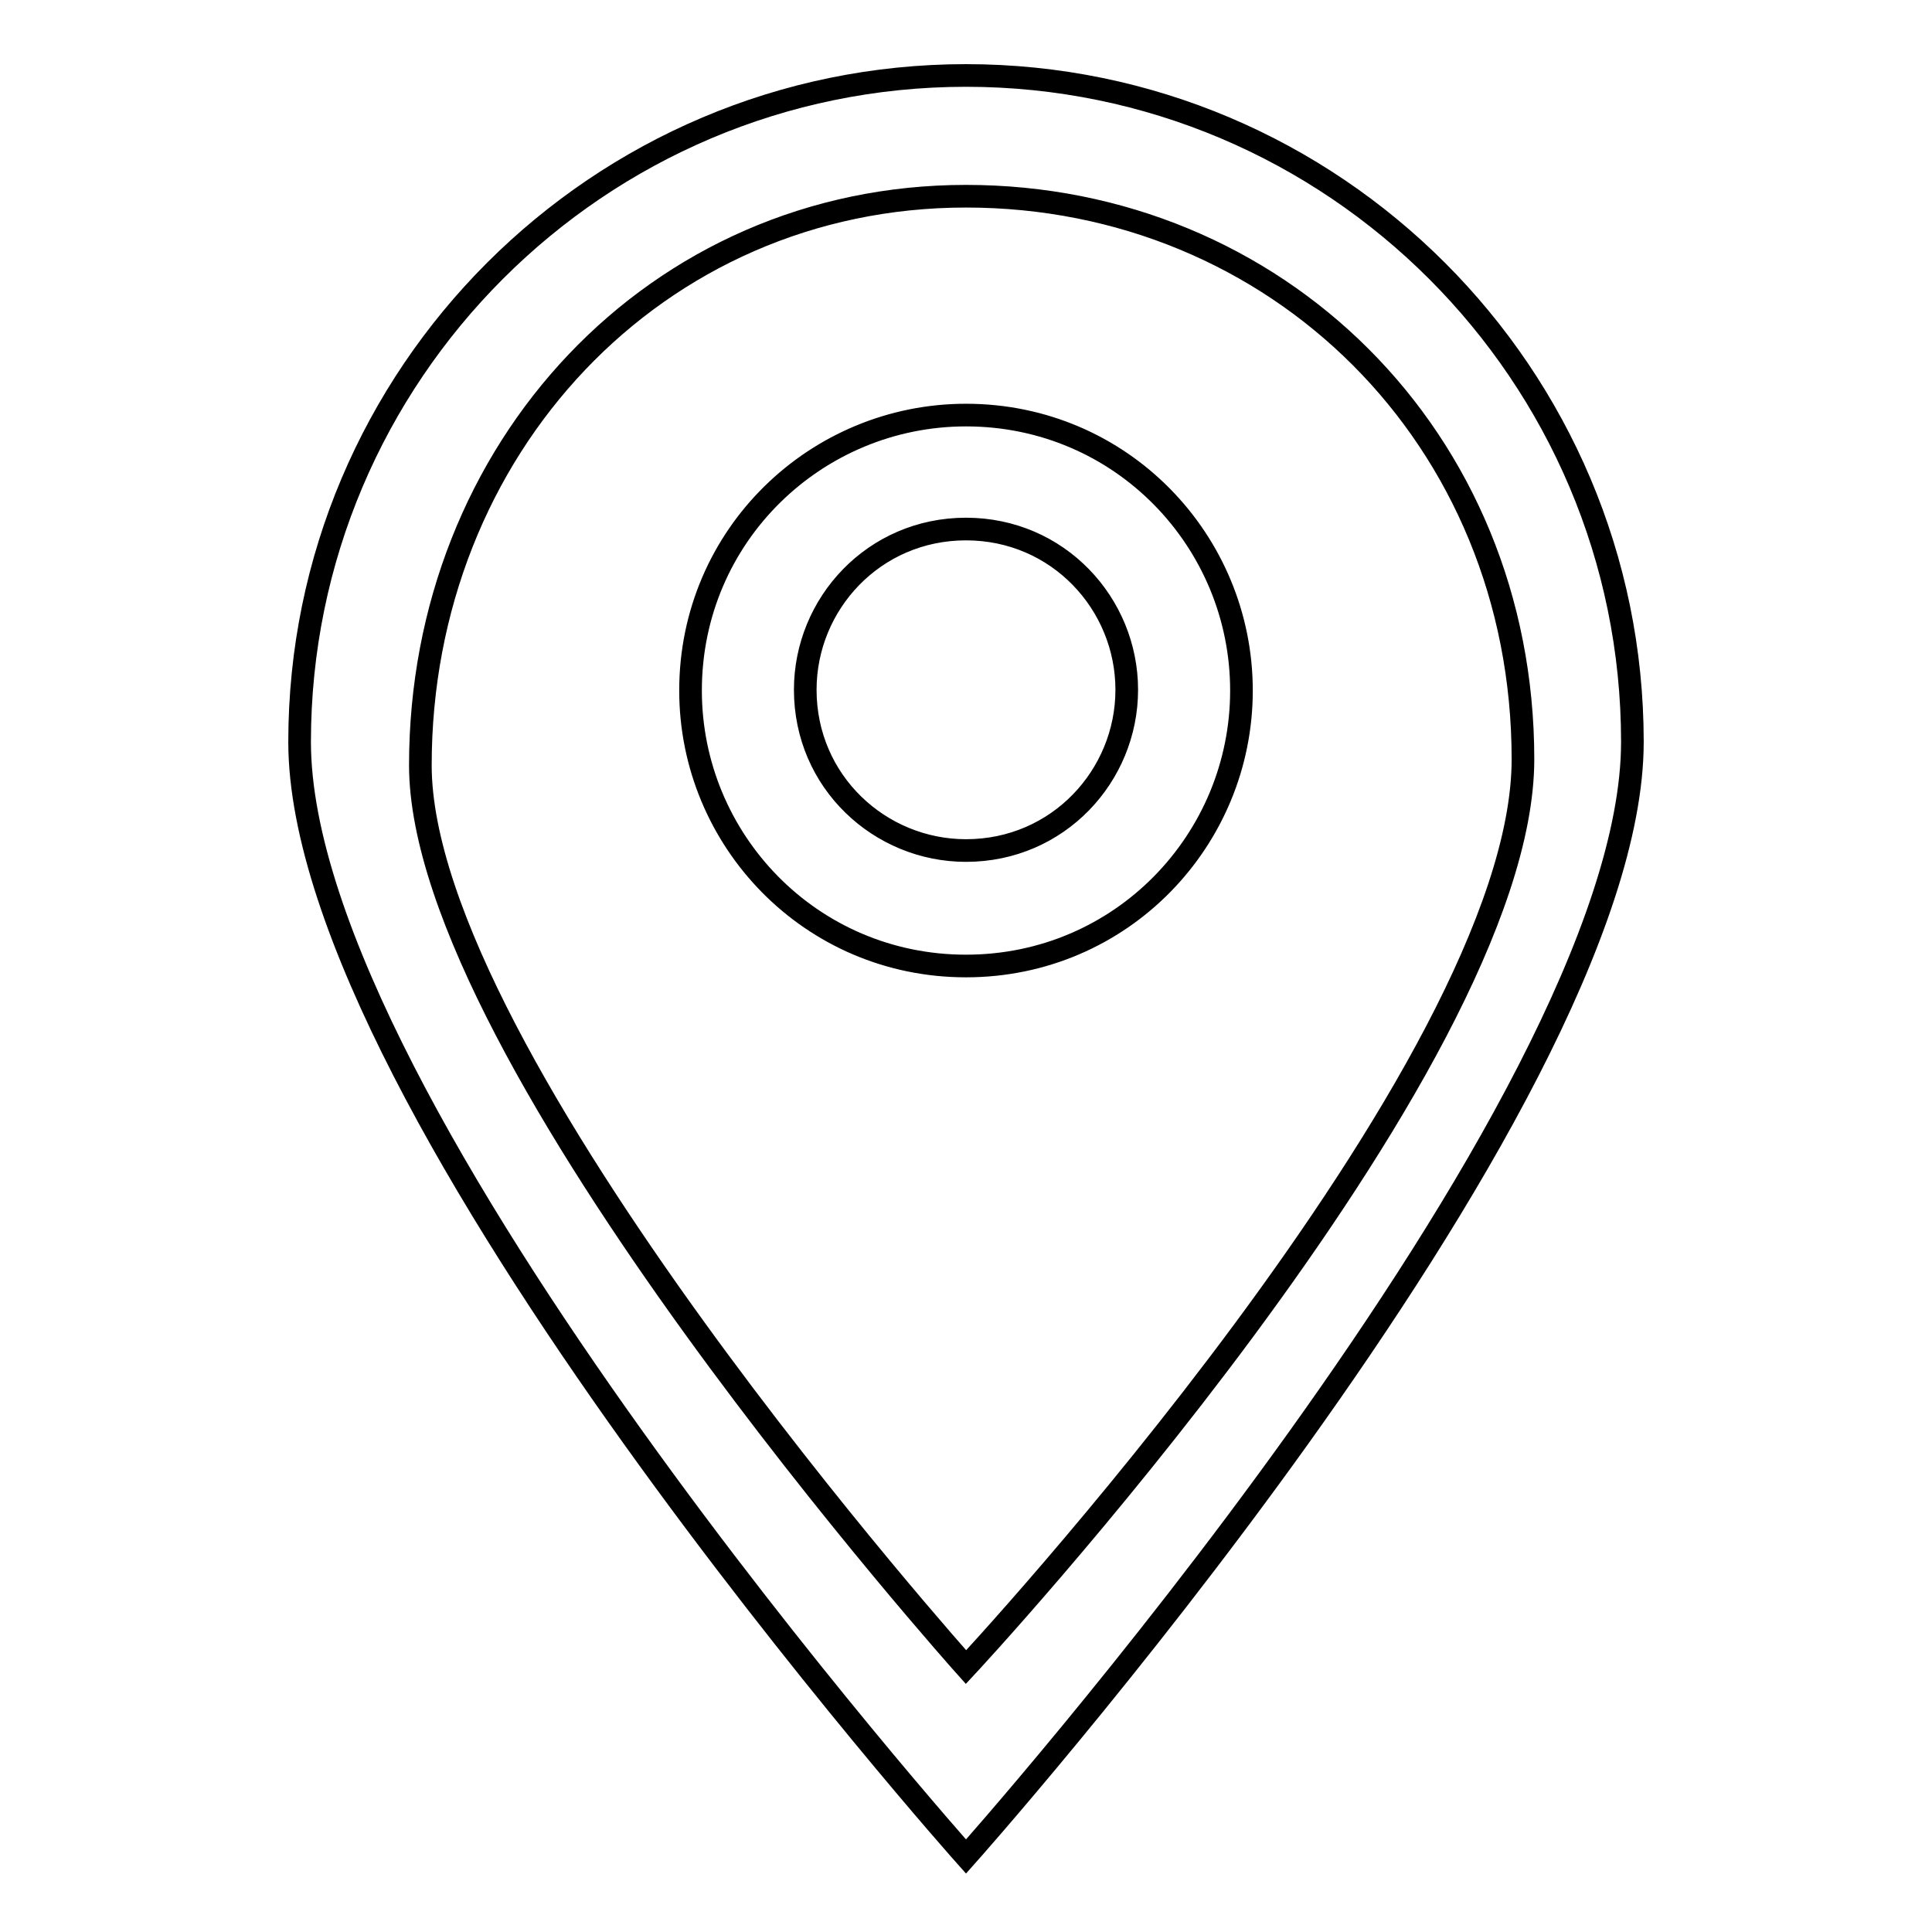 <?xml version="1.0" encoding="utf-8"?>
<!-- Svg Vector Icons : http://www.onlinewebfonts.com/icon -->
<!DOCTYPE svg PUBLIC "-//W3C//DTD SVG 1.1//EN" "http://www.w3.org/Graphics/SVG/1.1/DTD/svg11.dtd">
<svg version="1.1" xmlns="http://www.w3.org/2000/svg" xmlns:xlink="http://www.w3.org/1999/xlink" x="0px" y="0px" viewBox="0 0 256 256" enable-background="new 0 0 256 256" xml:space="preserve">
<g> <path stroke-width="3" fill-opacity="0" stroke="#000000"  d="M128,246c0,0-88.3-99-88.3-147.7C39.7,49.6,79.3,10,128,10s88.3,39.6,88.3,88.3C216.3,147,128,246,128,246 L128,246L128,246z M128,26c-41.1,0-72.3,33.5-72.3,75.4c0,38.8,72.3,119.5,72.3,119.5s73.8-79.2,73.8-120.3 C201.8,58,169.1,26,128,26L128,26L128,26z M128,128c-20.6,0-36.5-16.7-36.5-36.5c0-20.6,16.7-36.5,36.5-36.5 c20.6,0,36.5,16.7,36.5,36.5S148.6,128,128,128L128,128L128,128z M128,70.1c-12.2,0-21.3,9.9-21.3,21.3c0,12.2,9.9,21.3,21.3,21.3 c12.2,0,21.3-9.9,21.3-21.3C149.3,80,140.2,70.1,128,70.1L128,70.1L128,70.1z"/></g>
</svg>